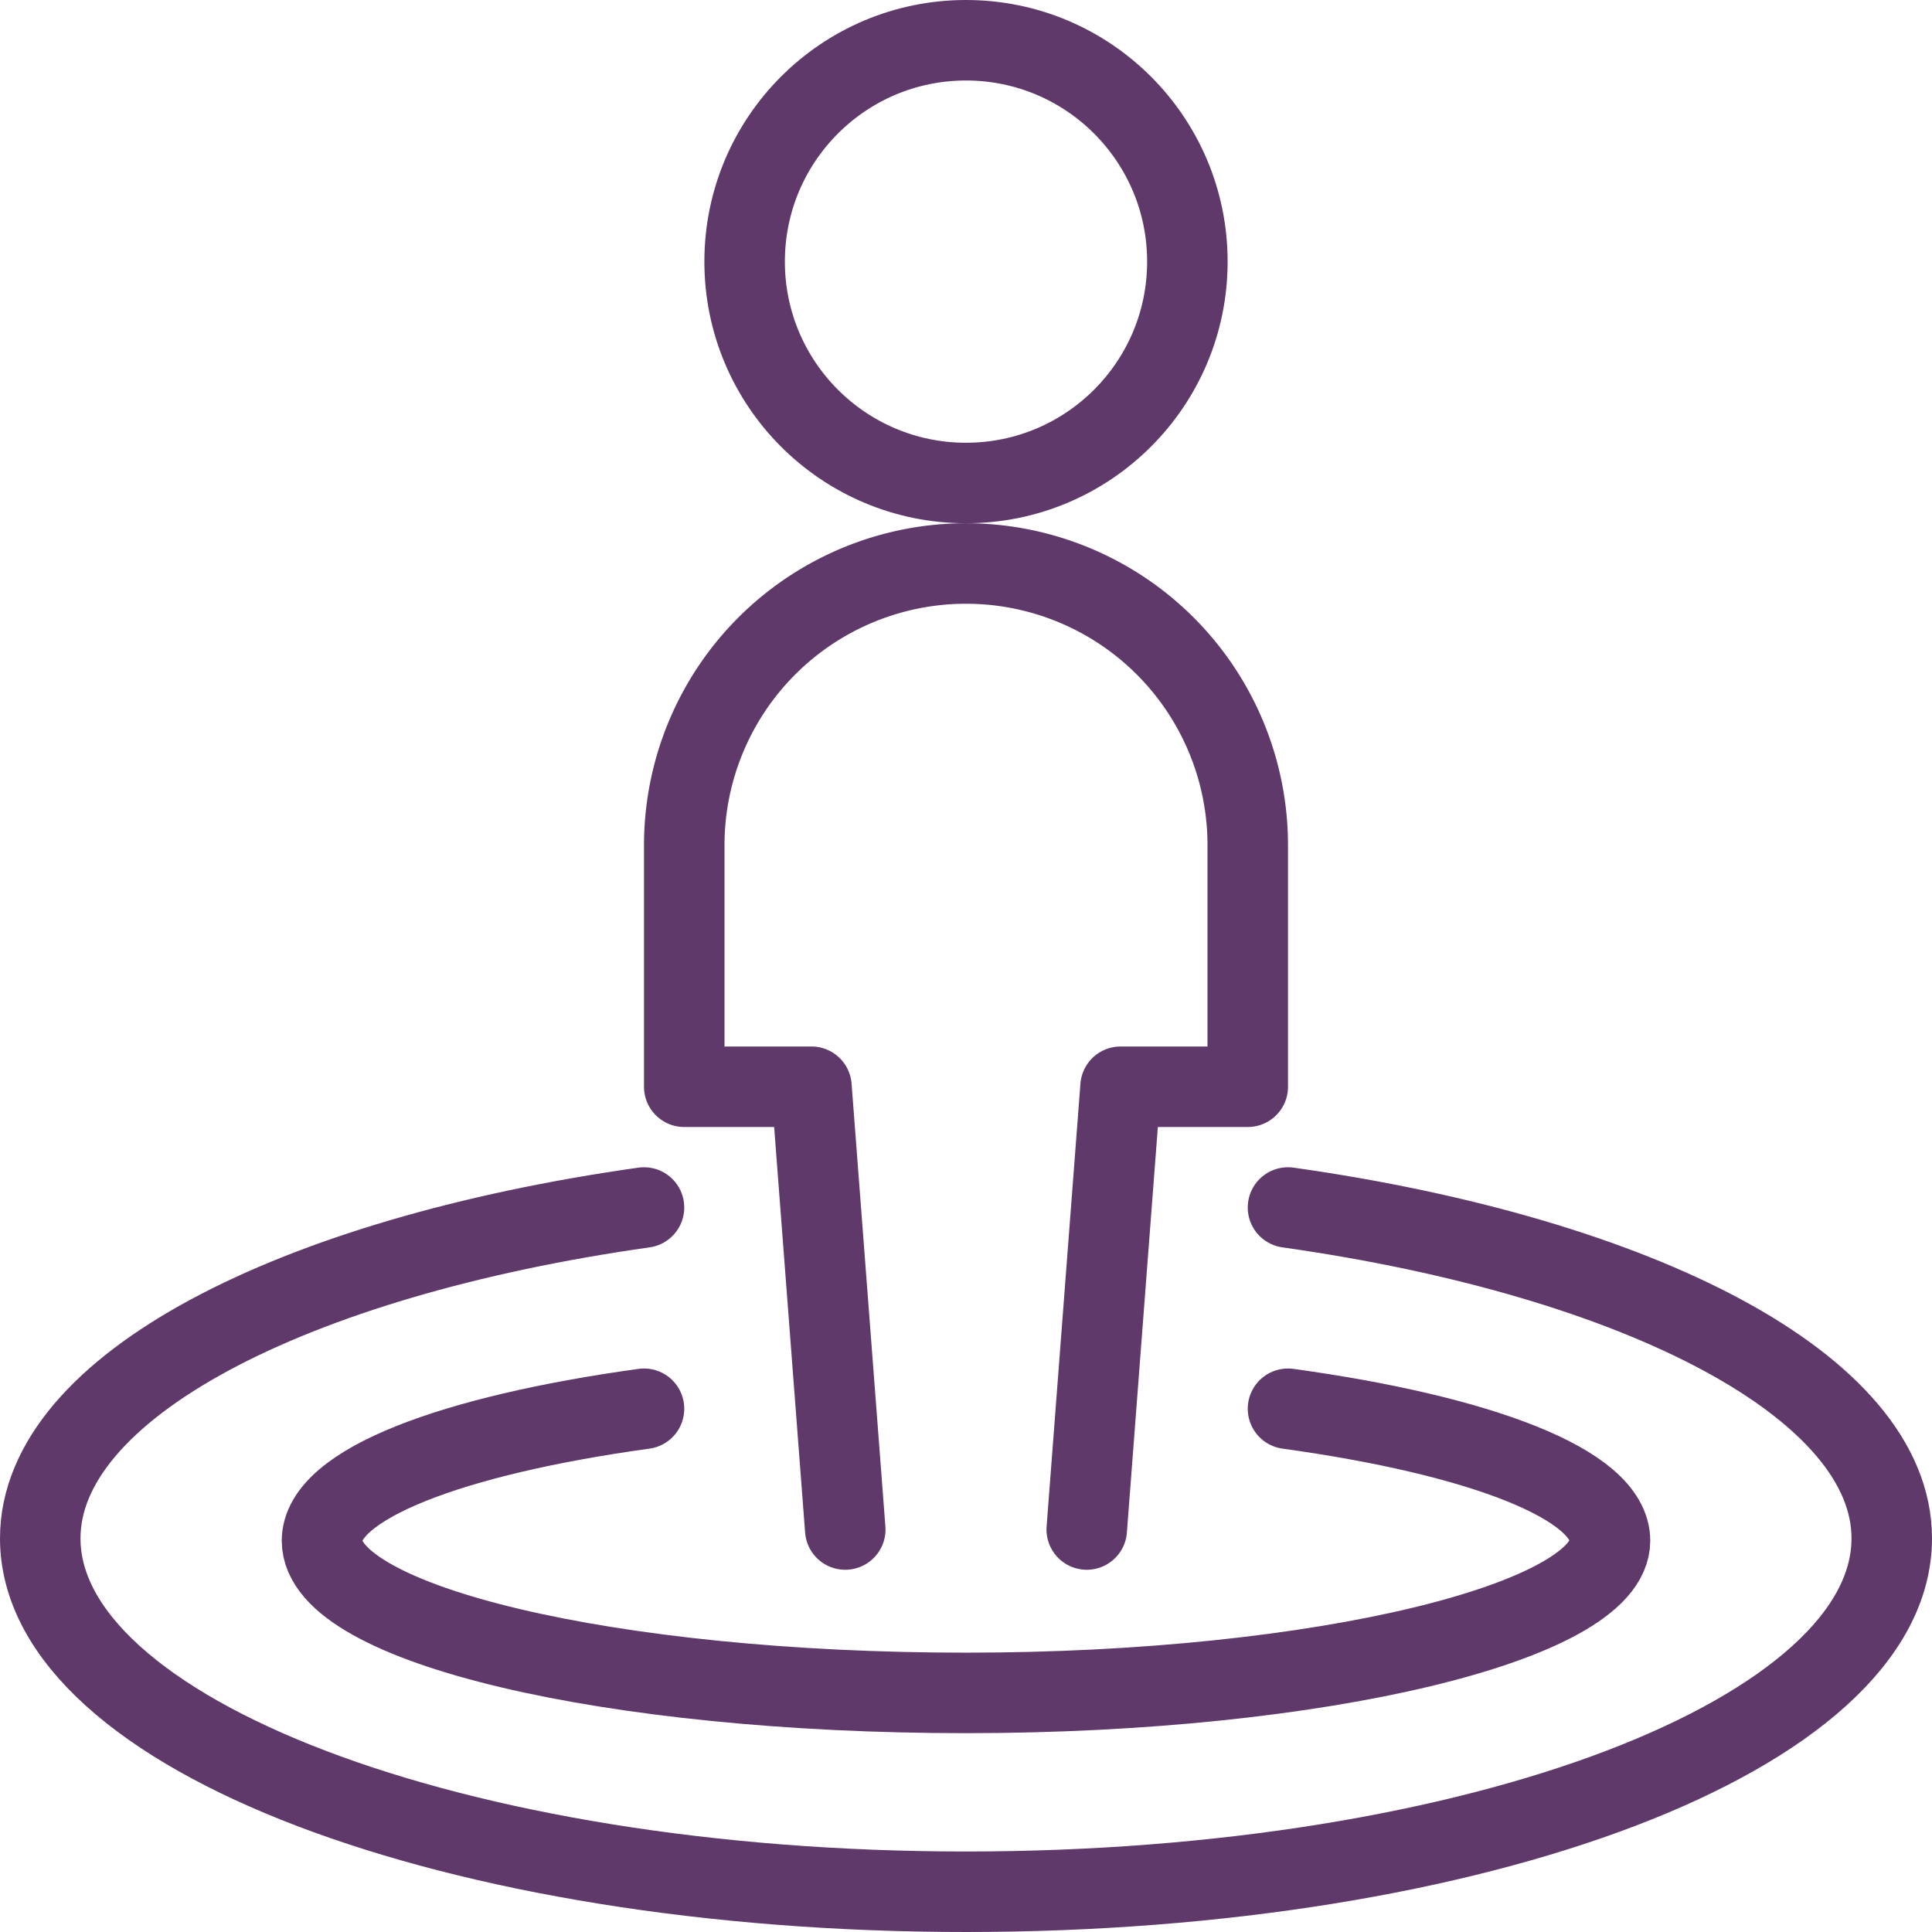 <?xml version="1.0" encoding="UTF-8"?> <svg xmlns="http://www.w3.org/2000/svg" viewBox="0 0 24 24" height="125" width="125"><g><g><path d="M16,15c4.38.62,7.5,2.23,7.5,4.11,0,2.43-5.15,4.39-11.5,4.39S.5,21.54.5,19.11C.5,17.23,3.62,15.62,8,15" fill="none" stroke="#5f396a" stroke-linecap="round" stroke-linejoin="round"></path><path d="M16,17.5c2.39.33,4,.94,4,1.64,0,1-3.58,1.89-8,1.89s-8-.85-8-1.89c0-.7,1.61-1.31,4-1.64" fill="none" stroke="#5f396a" stroke-linecap="round" stroke-linejoin="round"></path></g><g><circle cx="12" cy="3.25" r="2.75" fill="none" stroke="#5f396a" stroke-linejoin="round"></circle><path d="M13.5,19l.42-5.5H15.5v-3a3.5,3.5,0,0,0-7,0v3h1.58L10.5,19" fill="none" stroke="#5f396a" stroke-linecap="round" stroke-linejoin="round"></path></g></g></svg> 